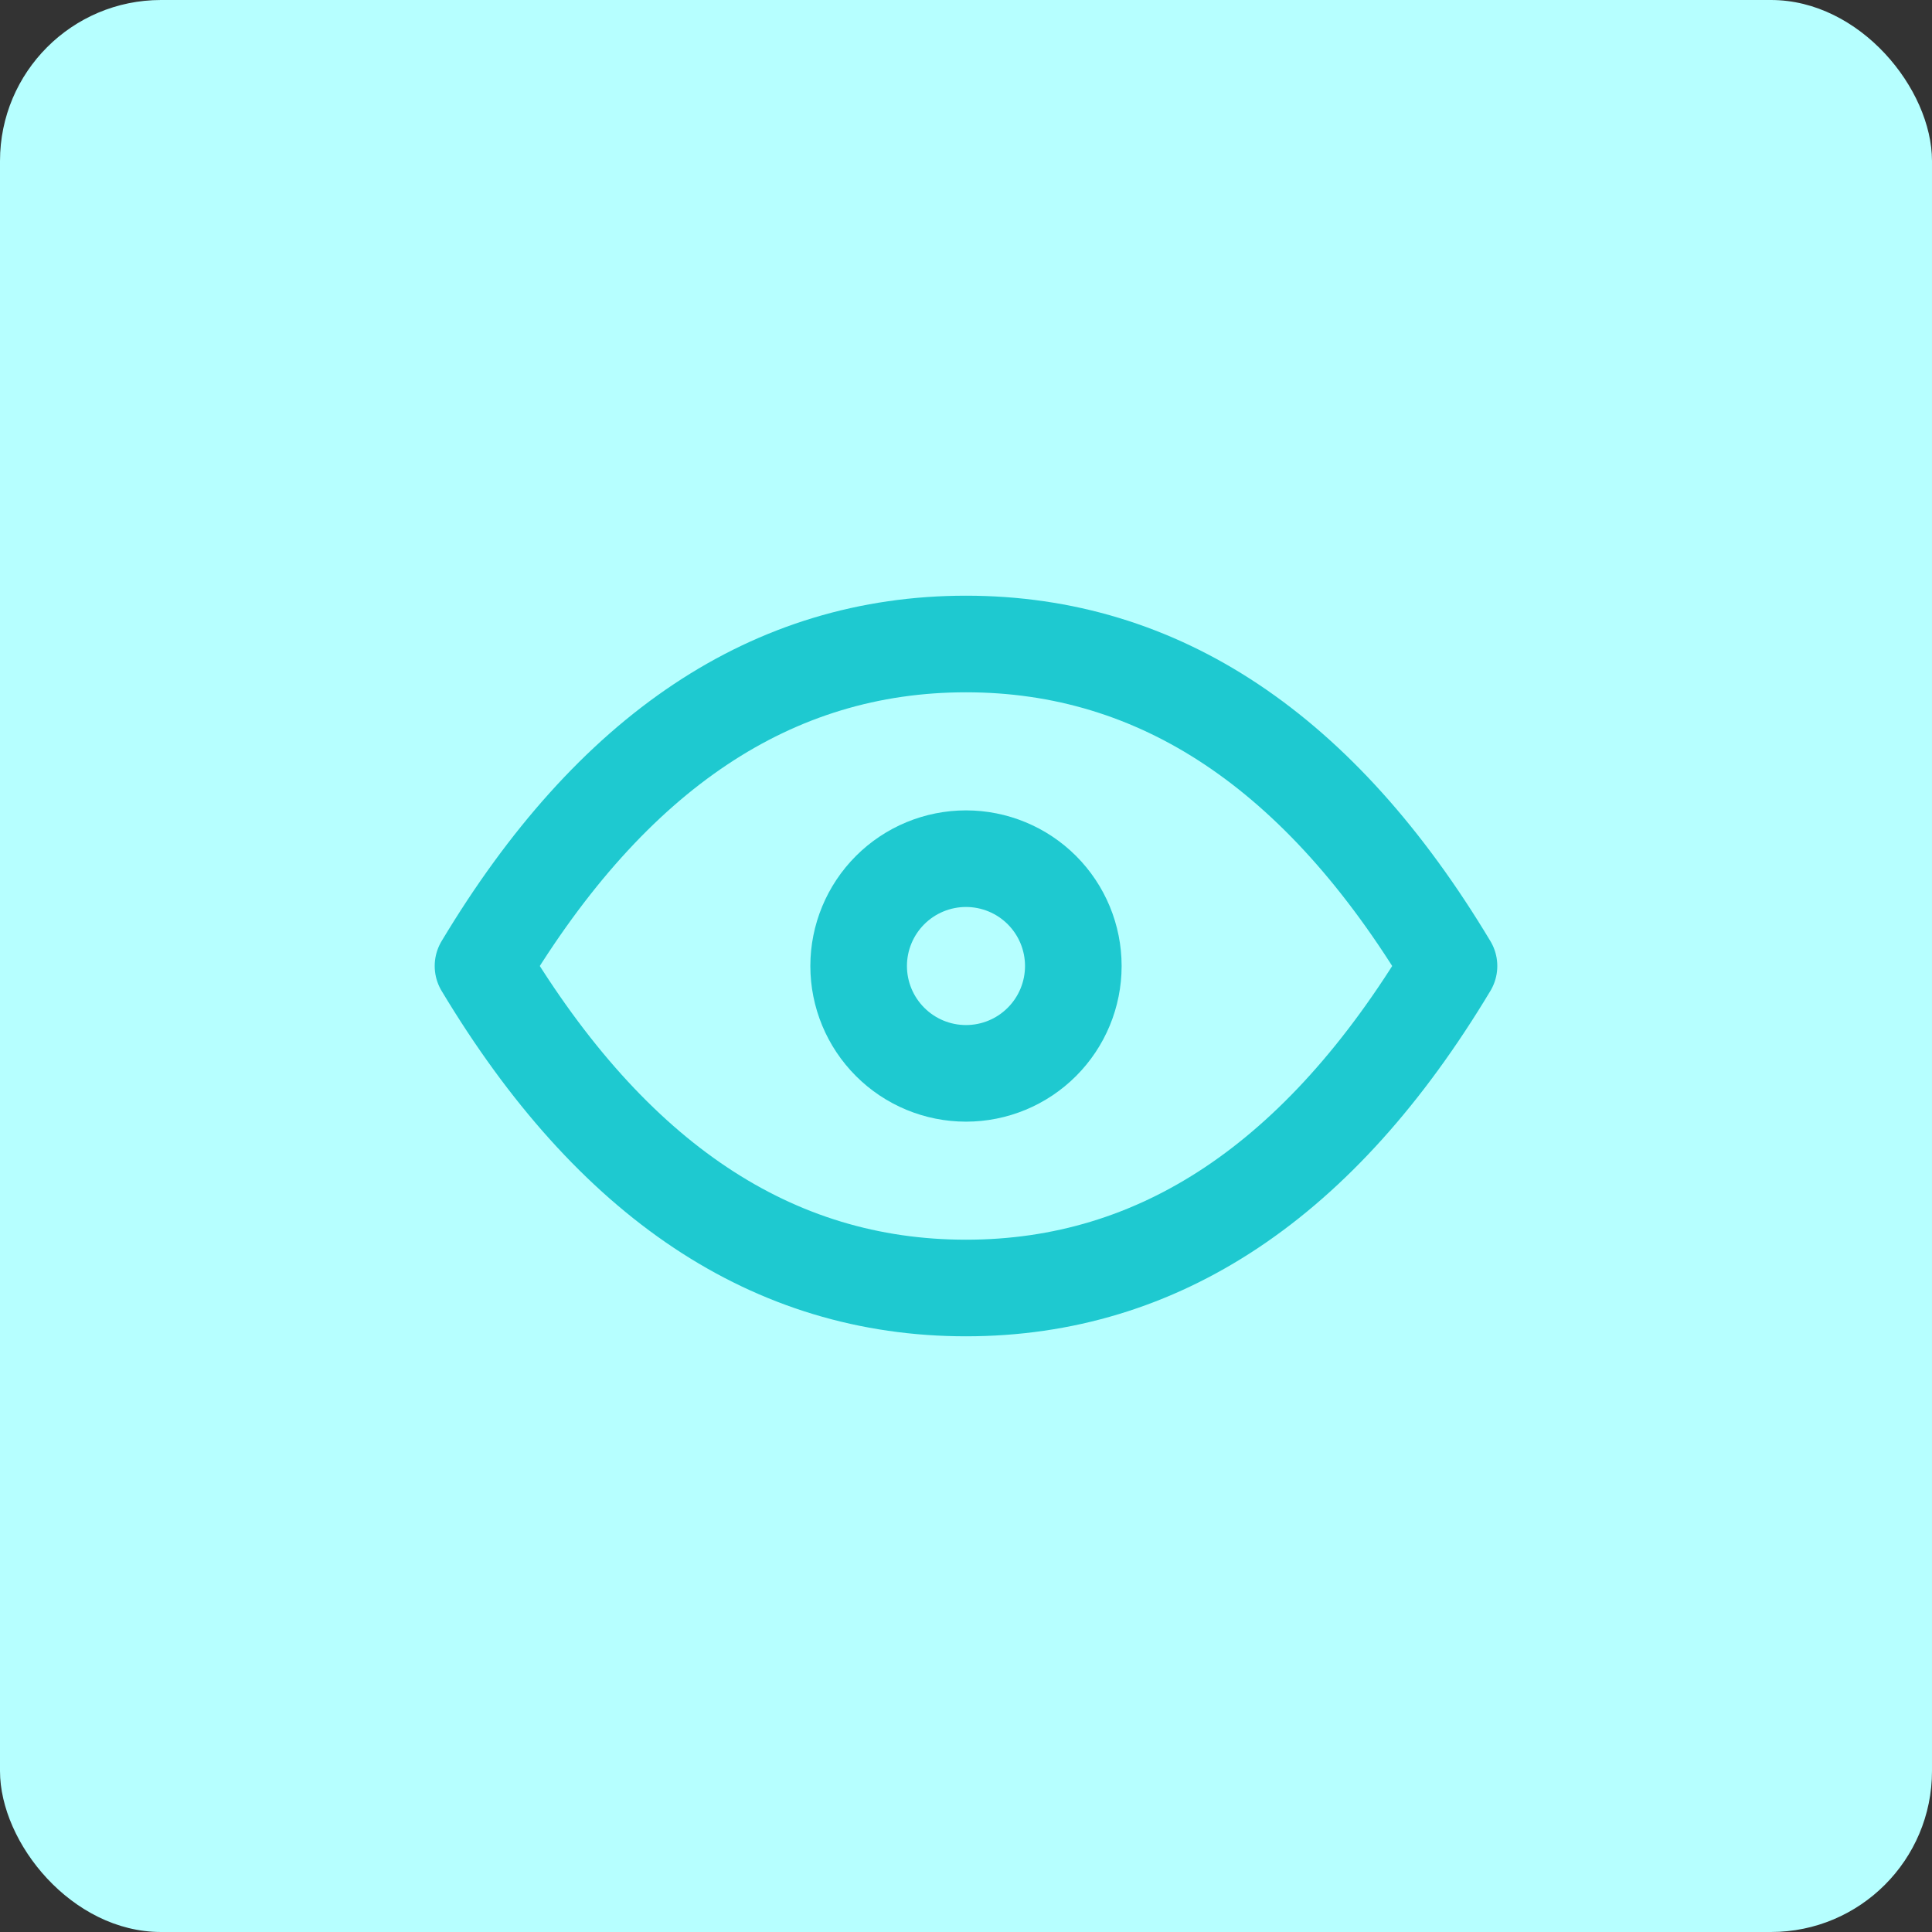 <svg width="60" height="60" viewBox="0 0 60 60" fill="none" xmlns="http://www.w3.org/2000/svg">
<rect x="0" y="0" width="60" height="60" fill="#333333" stroke="none"/>
<rect width="60" height="60" rx="5" fill="#B6FFFF"/>
<g clip-path="url(#clip0_2234_197)">
<path d="M26.666 30C26.666 30.884 27.018 31.732 27.643 32.357C28.268 32.983 29.116 33.334 30 33.334C30.884 33.334 31.732 32.983 32.357 32.357C32.982 31.732 33.333 30.884 33.333 30C33.333 29.116 32.982 28.268 32.357 27.643C31.732 27.018 30.884 26.667 30 26.667C29.116 26.667 28.268 27.018 27.643 27.643C27.018 28.268 26.666 29.116 26.666 30Z" stroke="#1EC9D0" stroke-width="3" stroke-linecap="round" stroke-linejoin="round"/>
<path d="M45 30C41 36.667 36 40 30 40C24 40 19 36.667 15 30C19 23.333 24 20 30 20C36 20 41 23.333 45 30Z" stroke="#1EC9D0" stroke-width="3" stroke-linecap="round" stroke-linejoin="round"/>
</g>
<defs>
<clipPath id="clip0_2234_197">
<rect width="40" height="40" fill="white" transform="translate(10 10)"/>
</clipPath>
</defs>
</svg>
